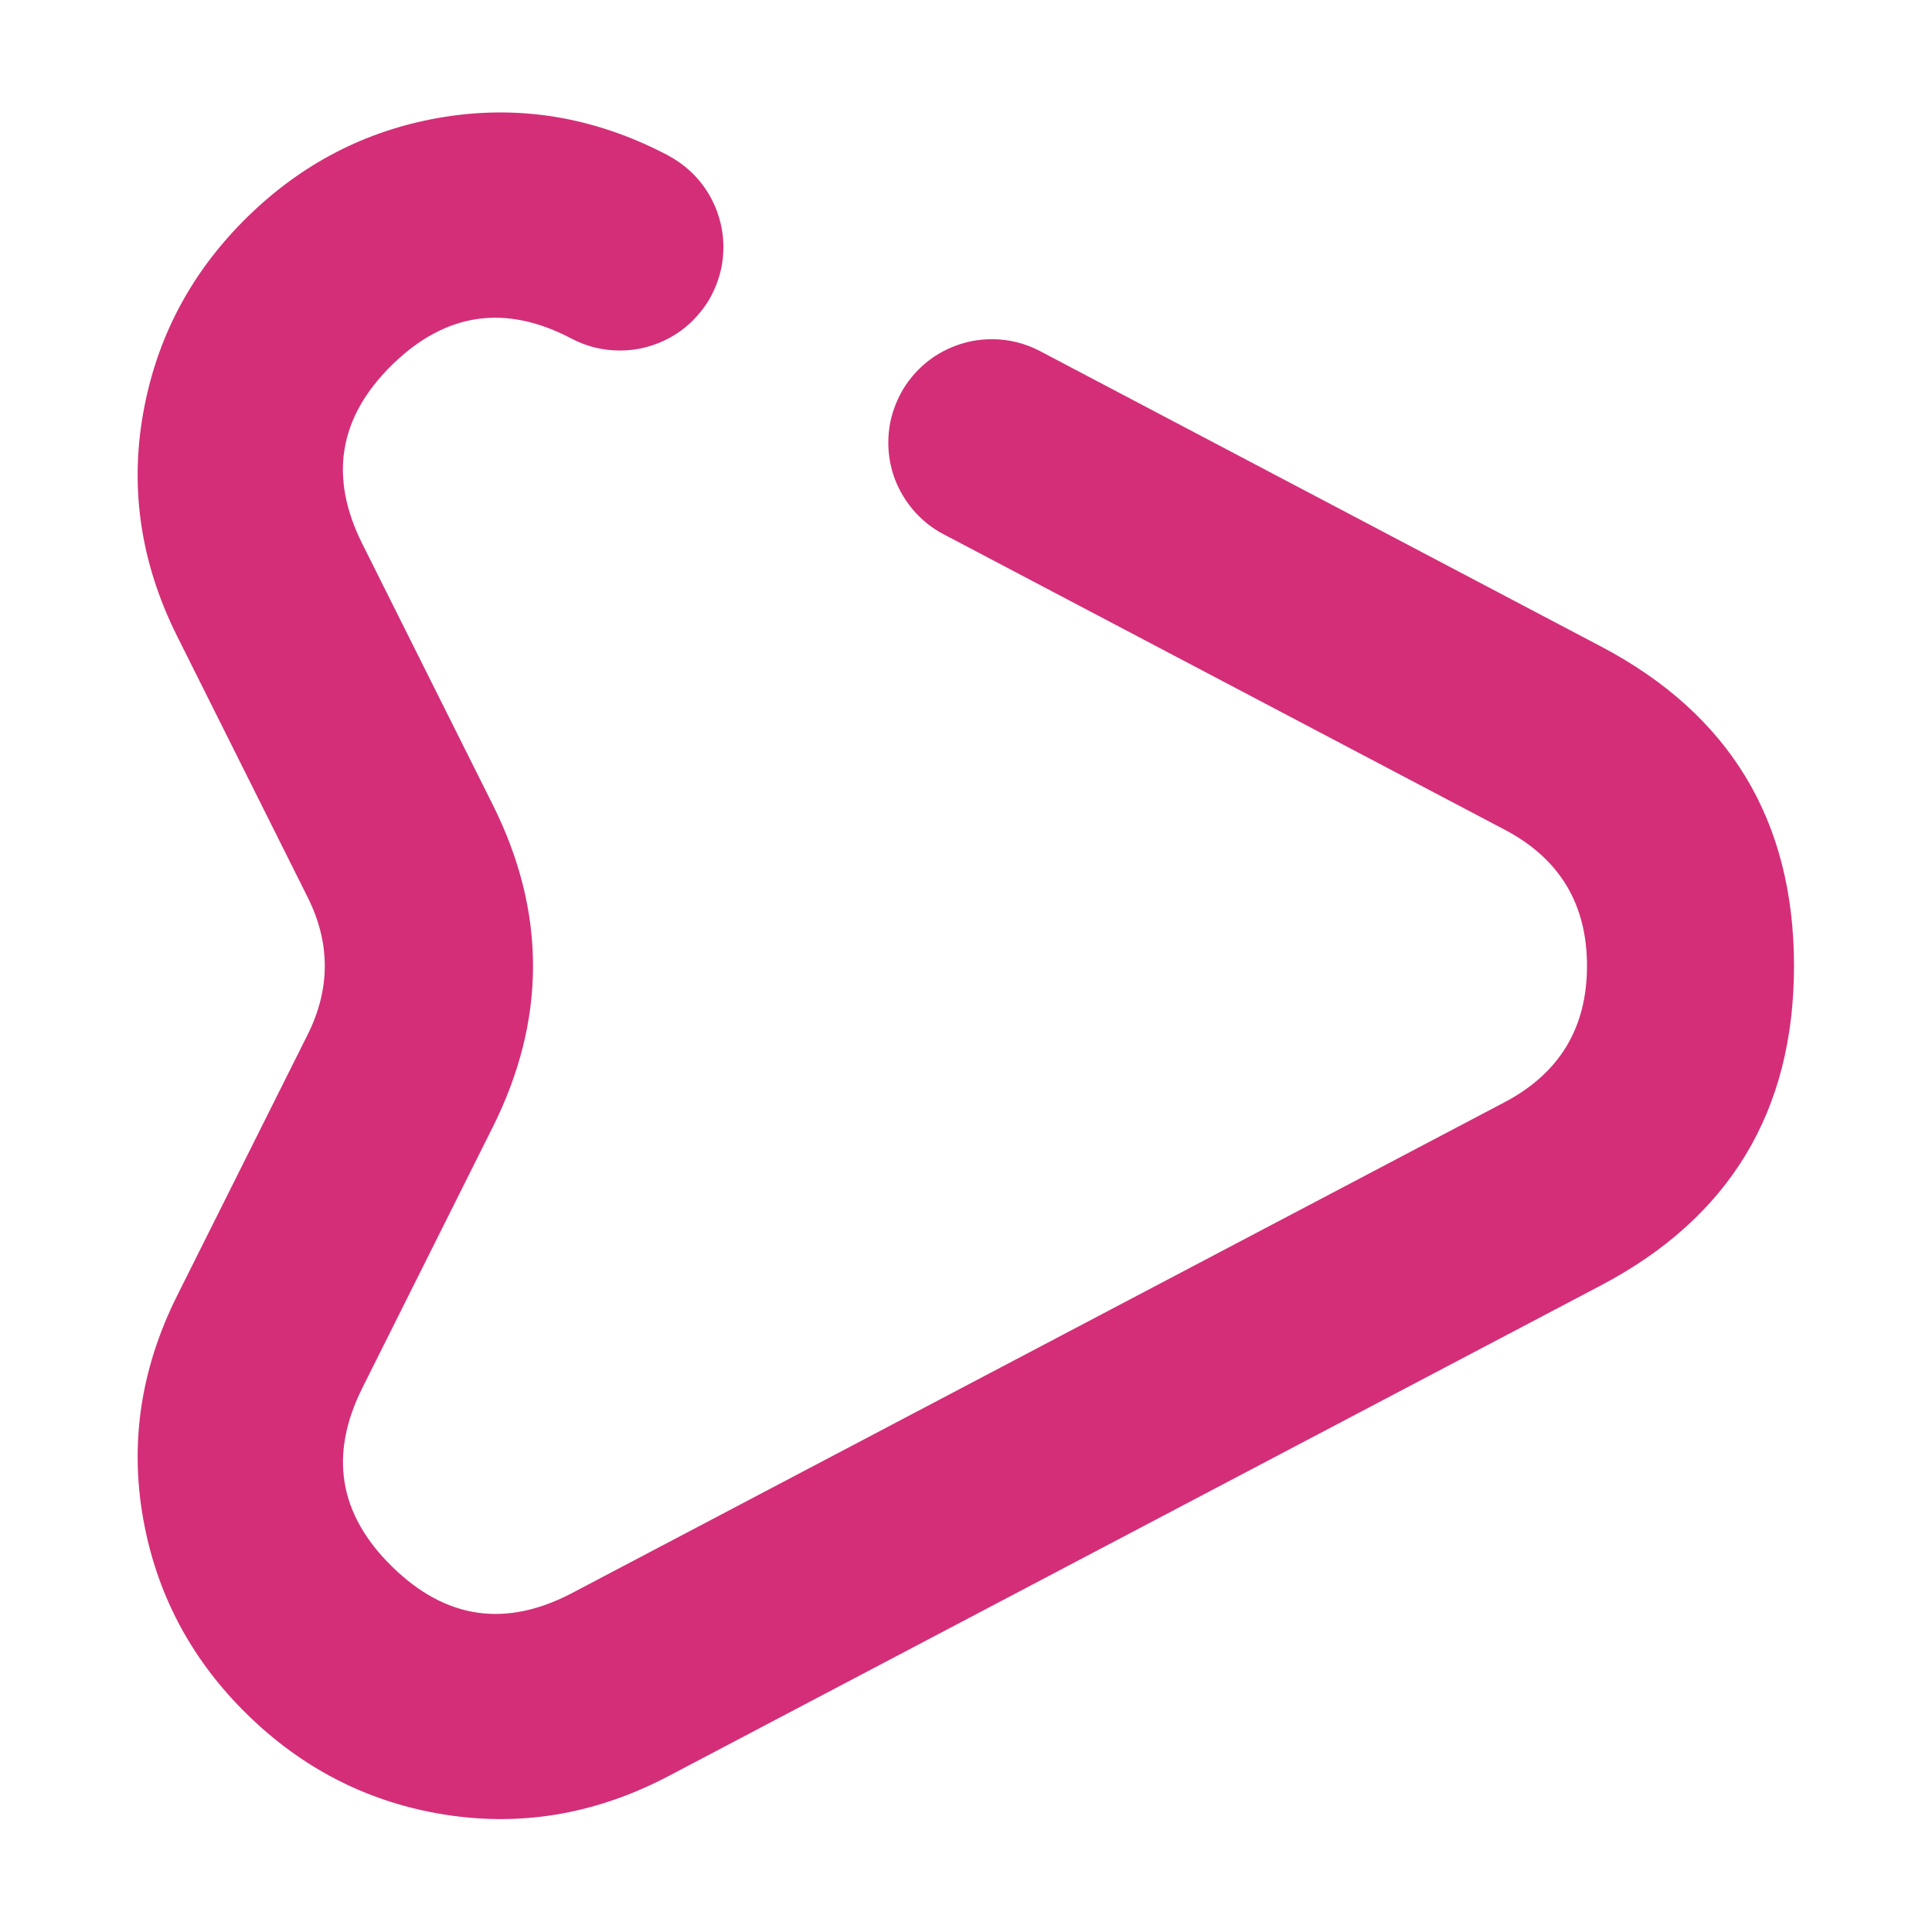 <svg xmlns="http://www.w3.org/2000/svg" xmlns:xlink="http://www.w3.org/1999/xlink" fill="none" version="1.1" width="14" height="14" viewBox="0 0 14 14"><g><g><g><g><path d="M11.602,4.685L7.536,2.544Q7.372,2.458,7.187,2.458Q7.113,2.458,7.041,2.472Q6.968,2.487,6.9,2.515Q6.832,2.543,6.77,2.584Q6.709,2.625,6.657,2.677Q6.604,2.73,6.563,2.791Q6.522,2.853,6.494,2.921Q6.466,2.989,6.451,3.061Q6.437,3.134,6.437,3.208Q6.437,3.31,6.464,3.409Q6.492,3.508,6.545,3.595Q6.598,3.683,6.672,3.753Q6.747,3.824,6.837,3.871L10.903,6.012Q11.5,6.326,11.5,6.999Q11.5,7.672,10.903,7.987L4.143,11.545Q3.423,11.922,2.842,11.353Q2.262,10.786,2.625,10.059L3.57,8.169Q4.155,6.999,3.57,5.83L2.625,3.94Q2.261,3.212,2.842,2.643Q3.423,2.075,4.142,2.454Q4.306,2.54,4.492,2.54Q4.566,2.54,4.638,2.526Q4.711,2.511,4.779,2.483Q4.847,2.455,4.909,2.414Q4.97,2.373,5.022,2.321Q5.074,2.268,5.116,2.207Q5.157,2.146,5.185,2.077Q5.213,2.009,5.228,1.937Q5.242,1.864,5.242,1.79Q5.242,1.688,5.214,1.589Q5.187,1.491,5.134,1.403Q5.081,1.315,5.007,1.245Q4.932,1.175,4.842,1.127L4.842,1.127L4.841,1.126Q4.036,0.703,3.174,0.855Q2.381,0.996,1.793,1.572Q1.205,2.148,1.048,2.938Q0.877,3.797,1.284,4.611L2.229,6.501Q2.478,6.999,2.229,7.498L1.284,9.388Q0.877,10.202,1.048,11.061Q1.205,11.85,1.793,12.425Q2.381,13,3.173,13.141Q4.035,13.294,4.841,12.872L11.602,9.314Q13,8.578,13,6.999Q13,5.421,11.602,4.685Z" fill-rule="evenodd" fill="#D42E78" fill-opacity="1"/></g><g style="opacity:0;"></g></g></g></g></svg>